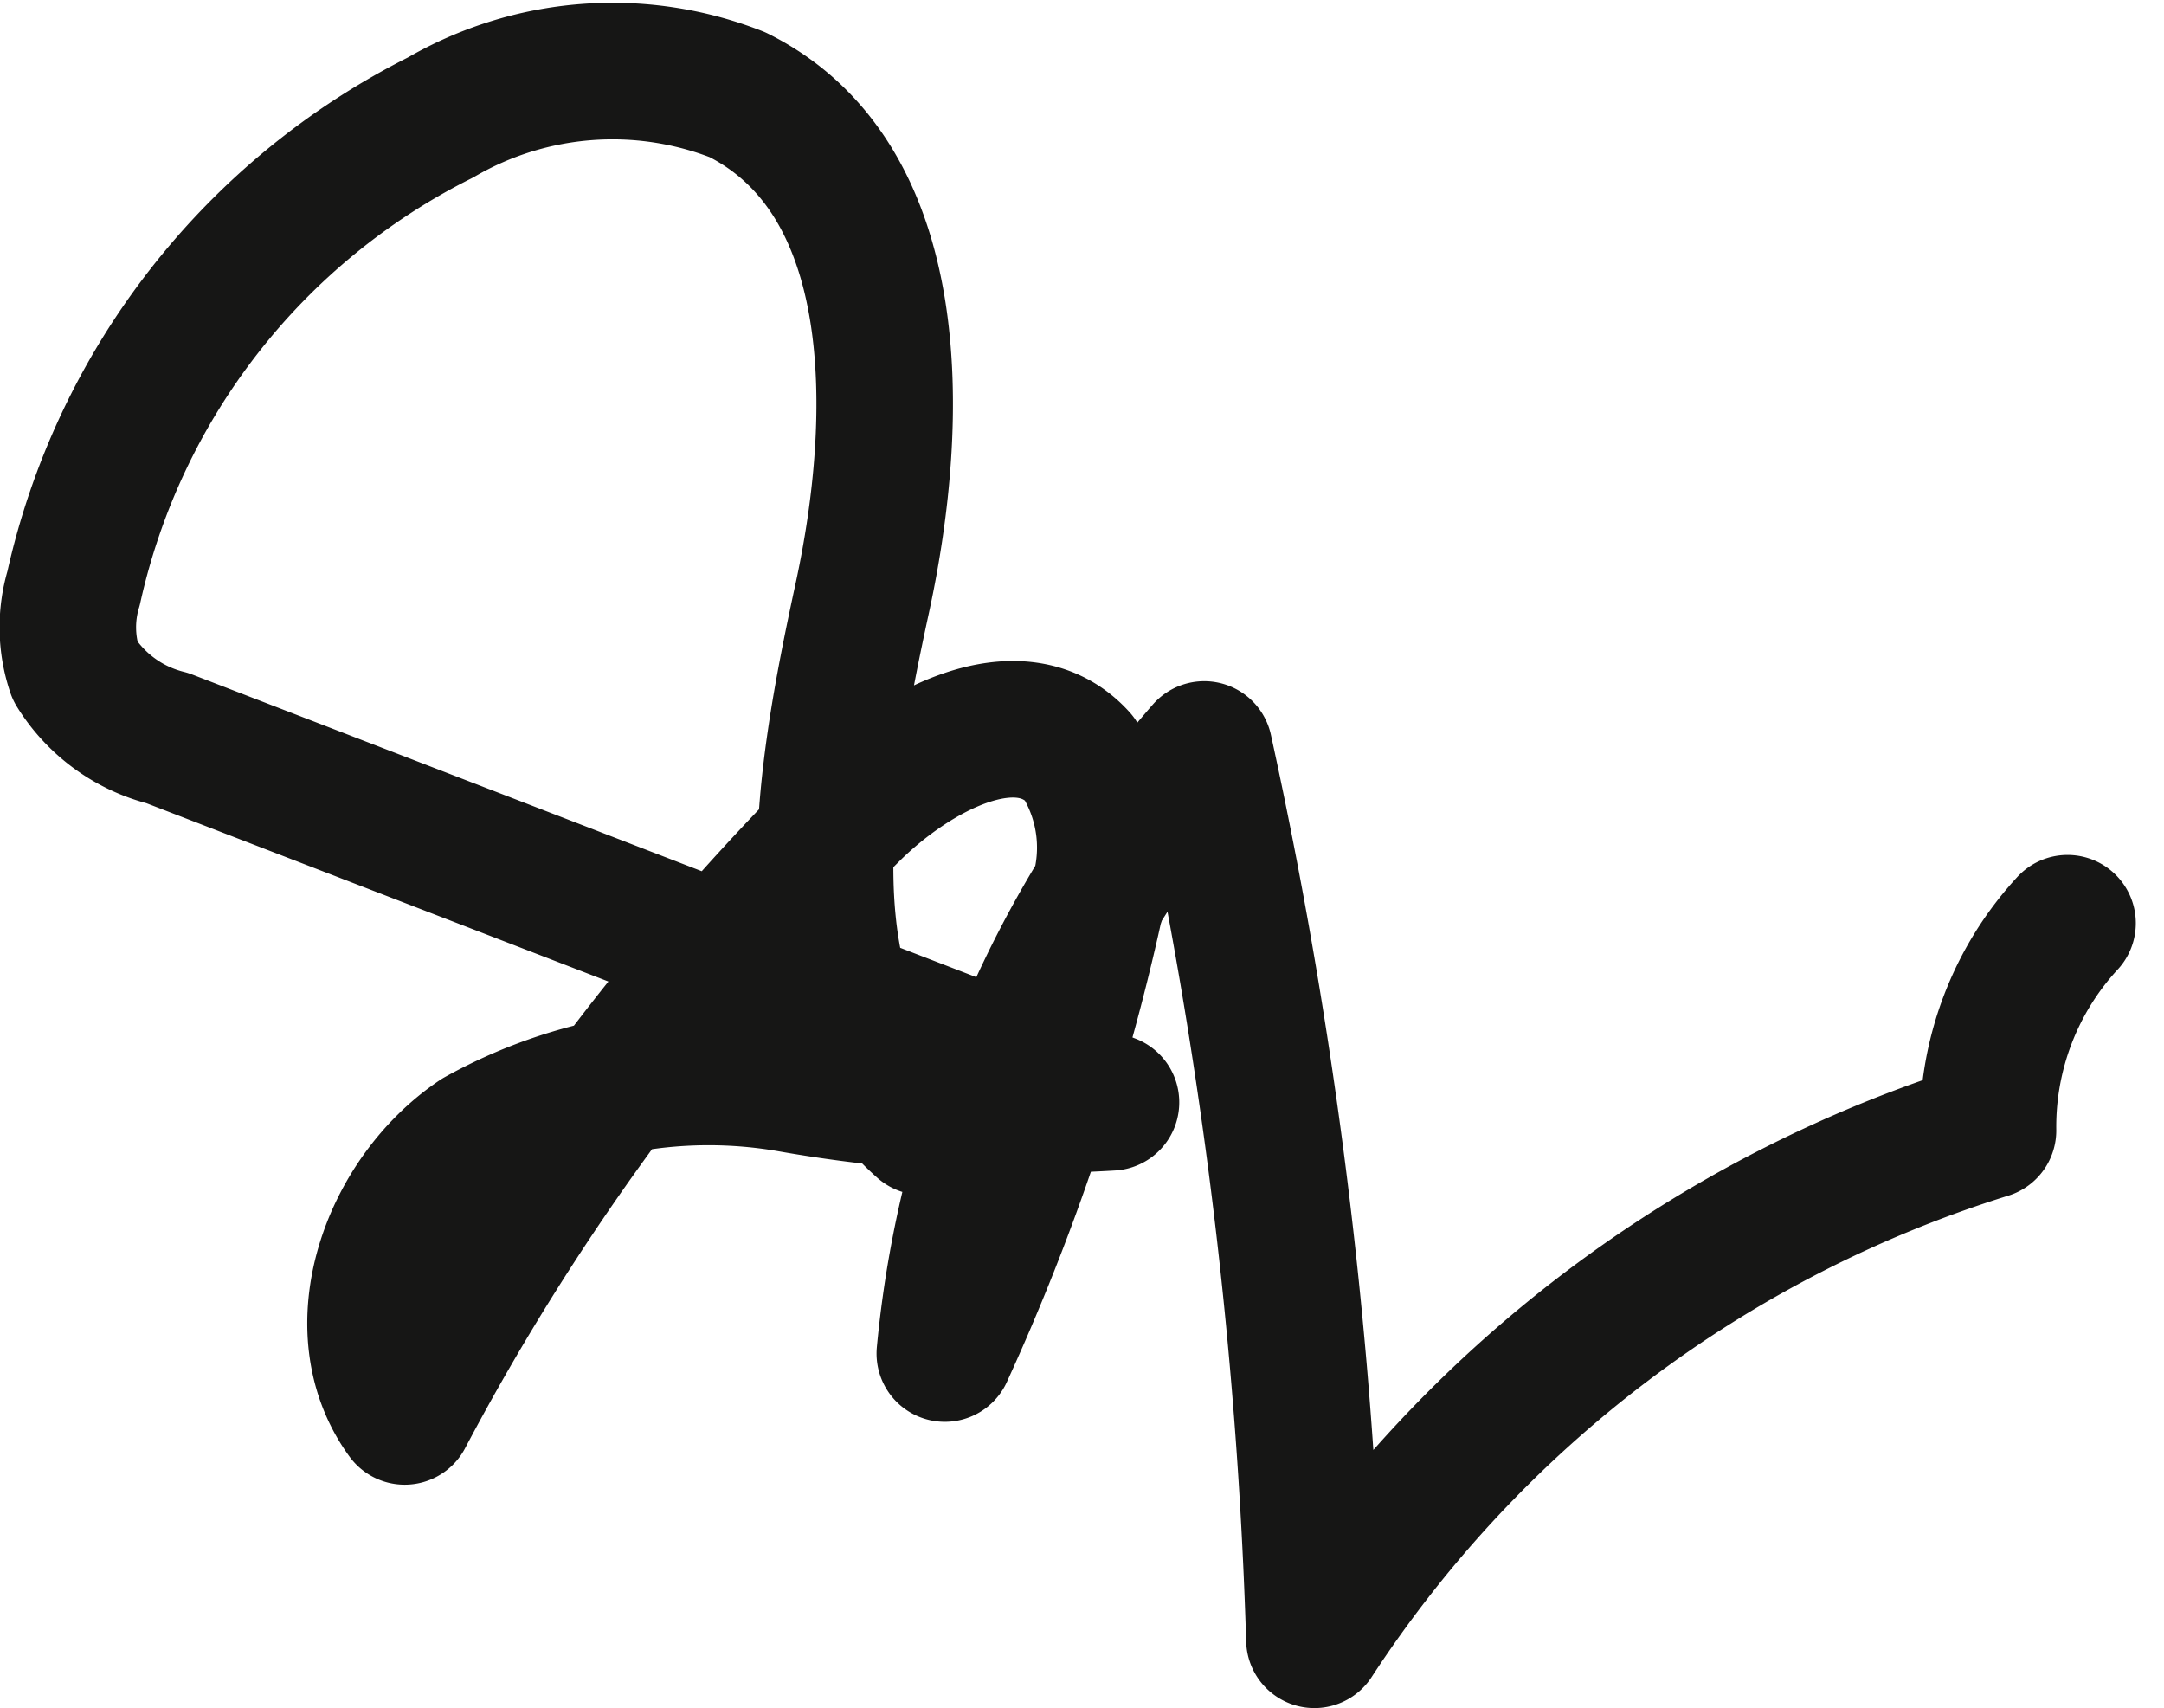<?xml version="1.0" encoding="UTF-8"?> <svg xmlns="http://www.w3.org/2000/svg" width="31.699" height="25.018" viewBox="0 0 31.699 25.018"><path id="Path_47563" data-name="Path 47563" d="M82.329,460.945c-2.045-1.816-1.462-5.075-.883-7.748s.619-6.15-1.83-7.368a5.01,5.01,0,0,0-4.351.335,10.17,10.17,0,0,0-5.373,6.894,1.983,1.983,0,0,0,.021,1.21,2.219,2.219,0,0,0,1.353.985l13.822,5.335a20.094,20.094,0,0,1-4.707-.27,6.953,6.953,0,0,0-4.568.776c-1.309.877-2,2.82-1.071,4.094a36.616,36.616,0,0,1,6.538-8.838c.913-.908,2.476-1.763,3.338-.807a2.427,2.427,0,0,1,.236,2.155,32.58,32.58,0,0,1-2.2,6.569,15.7,15.7,0,0,1,3.8-8.848,70.866,70.866,0,0,1,1.614,13.041A18.255,18.255,0,0,1,97.935,461a4.394,4.394,0,0,1,1.165-3.036" transform="translate(-68.814 -444.442)" fill="none" stroke="#161615" stroke-linecap="round" stroke-linejoin="round" stroke-miterlimit="10" stroke-width="2"></path></svg> 